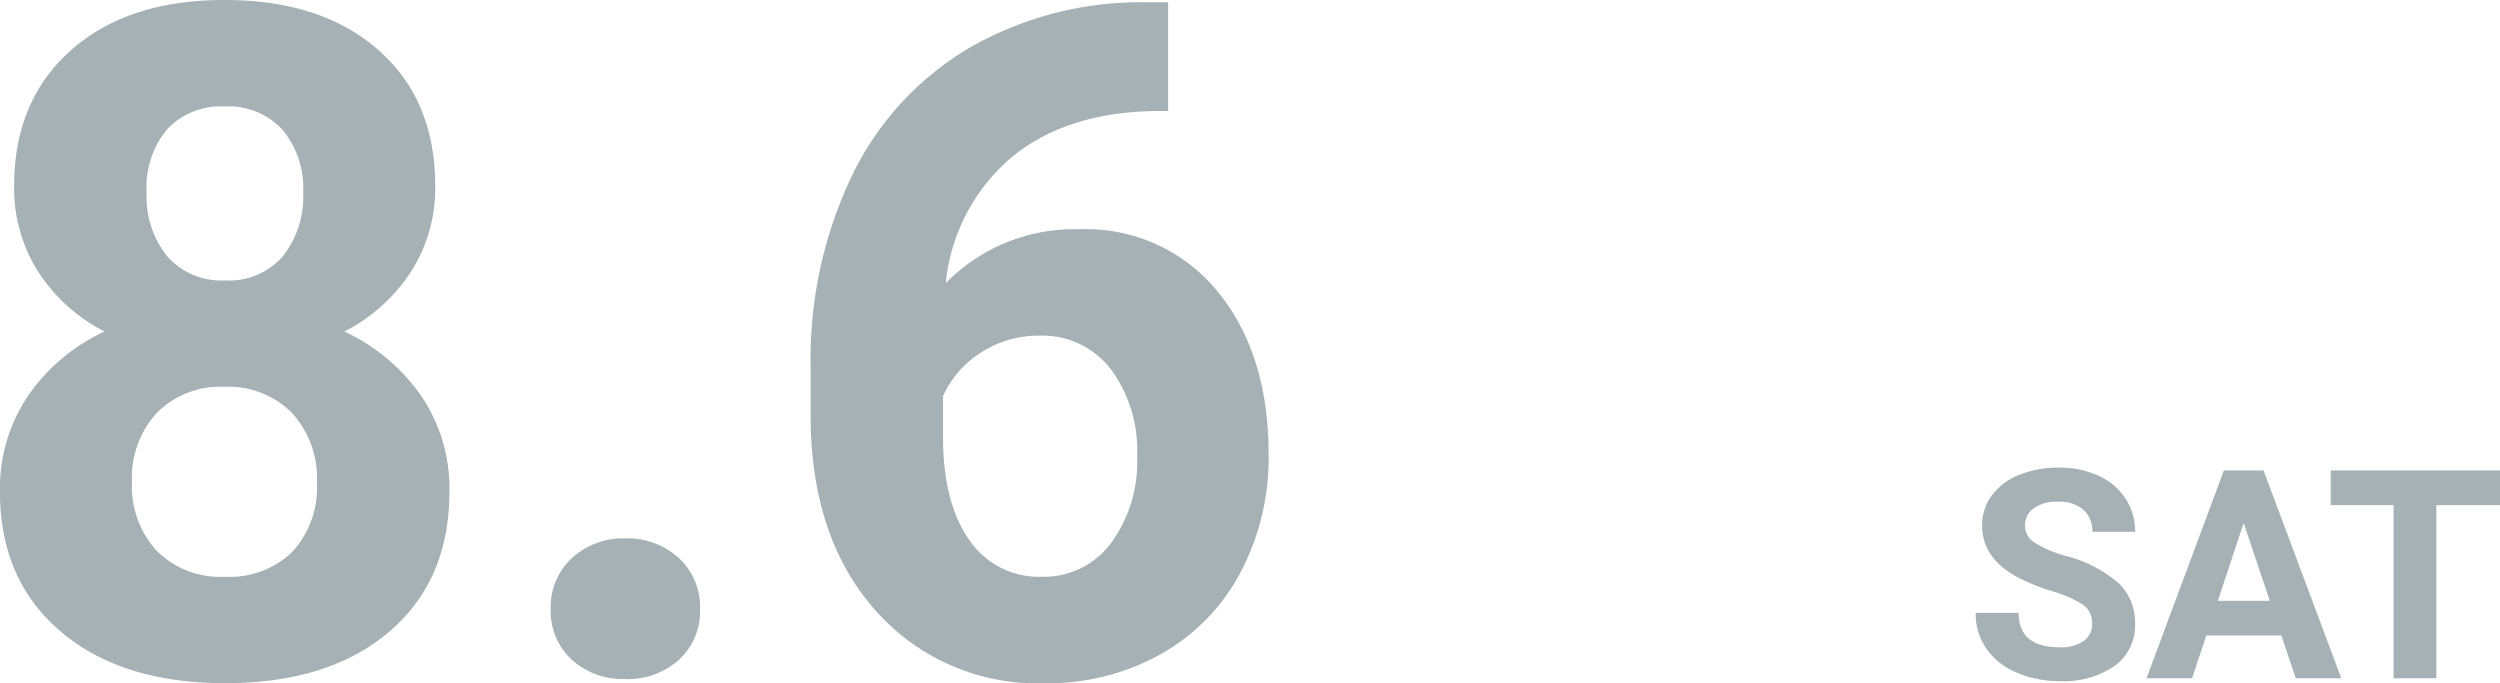 <svg xmlns="http://www.w3.org/2000/svg" width="213.849" height="58.438" viewBox="0 0 213.849 58.438"><g transform="translate(-2083 -1113)"><path d="M10.8-4.663a1.879,1.879,0,0,0-.732-1.593A9.607,9.607,0,0,0,7.434-7.428,18.691,18.691,0,0,1,4.419-8.643q-3.027-1.636-3.027-4.407a4.292,4.292,0,0,1,.812-2.57,5.3,5.3,0,0,1,2.332-1.764,8.776,8.776,0,0,1,3.412-.635,7.988,7.988,0,0,1,3.394.69,5.4,5.4,0,0,1,2.313,1.947,5.1,5.1,0,0,1,.824,2.856H10.815a2.4,2.4,0,0,0-.769-1.9A3.161,3.161,0,0,0,7.886-15.1a3.377,3.377,0,0,0-2.087.568,1.79,1.79,0,0,0-.745,1.5,1.715,1.715,0,0,0,.873,1.453,9.861,9.861,0,0,0,2.57,1.1,11.1,11.1,0,0,1,4.553,2.332,4.643,4.643,0,0,1,1.428,3.467,4.277,4.277,0,0,1-1.746,3.619A7.642,7.642,0,0,1,8.032.244,9.075,9.075,0,0,1,4.3-.507a5.911,5.911,0,0,1-2.57-2.057A5.268,5.268,0,0,1,.842-5.591H4.517q0,2.942,3.516,2.942a3.42,3.42,0,0,0,2.039-.531A1.728,1.728,0,0,0,10.8-4.663Zm16.187,1H20.569L19.348,0H15.454L22.07-17.773h3.394L32.117,0H28.223ZM21.558-6.628H26l-2.234-6.653Zm24.133-8.179H40.247V0H36.584V-14.807H31.213v-2.966H45.691Z" transform="translate(2251.158 1171.018)" fill="#a5b1b4"/><path d="M40.938-41.758a13.229,13.229,0,0,1-2.07,7.344,14.9,14.9,0,0,1-5.7,5.117,16.494,16.494,0,0,1,6.563,5.488,14.078,14.078,0,0,1,2.422,8.223q0,7.578-5.156,11.973T22.969.781Q14.1.781,8.906-3.633t-5.2-11.953a14.169,14.169,0,0,1,2.422-8.242A16.2,16.2,0,0,1,12.656-29.3a14.748,14.748,0,0,1-5.684-5.117,13.322,13.322,0,0,1-2.051-7.344q0-7.266,4.844-11.582T22.93-57.656q8.281,0,13.145,4.277T40.938-41.758ZM30.82-16.406a8.19,8.19,0,0,0-2.148-5.937,7.66,7.66,0,0,0-5.781-2.227,7.646,7.646,0,0,0-5.742,2.207A8.175,8.175,0,0,0,15-16.406a8.169,8.169,0,0,0,2.109,5.859A7.683,7.683,0,0,0,22.969-8.32a7.666,7.666,0,0,0,5.762-2.148A8.155,8.155,0,0,0,30.82-16.406Zm-1.172-24.8a7.813,7.813,0,0,0-1.758-5.332,6.237,6.237,0,0,0-4.961-2.012A6.282,6.282,0,0,0,18.008-46.6a7.767,7.767,0,0,0-1.758,5.391,8.163,8.163,0,0,0,1.758,5.469,6.151,6.151,0,0,0,4.961,2.07,6.093,6.093,0,0,0,4.941-2.07A8.223,8.223,0,0,0,29.648-41.211ZM50.82-5.547a5.683,5.683,0,0,1,1.816-4.375,6.445,6.445,0,0,1,4.551-1.68,6.5,6.5,0,0,1,4.59,1.68,5.683,5.683,0,0,1,1.816,4.375A5.606,5.606,0,0,1,61.8-1.23,6.525,6.525,0,0,1,57.188.43a6.472,6.472,0,0,1-4.57-1.66A5.606,5.606,0,0,1,50.82-5.547Zm52.813-51.914v9.3h-1.094q-7.656.117-12.324,3.984a16.188,16.188,0,0,0-5.605,10.742,15.376,15.376,0,0,1,11.445-4.609,14.487,14.487,0,0,1,11.8,5.313q4.375,5.312,4.375,13.984a20.948,20.948,0,0,1-2.4,10.039,17.229,17.229,0,0,1-6.8,6.992,19.746,19.746,0,0,1-9.941,2.5,18.443,18.443,0,0,1-14.512-6.25q-5.527-6.25-5.527-16.68v-4.062a36.51,36.51,0,0,1,3.5-16.348A25.635,25.635,0,0,1,86.582-53.535a29.418,29.418,0,0,1,15.176-3.926ZM92.617-28.945a9.02,9.02,0,0,0-4.961,1.423,8.574,8.574,0,0,0-3.281,3.763v3.431q0,5.654,2.227,8.831a7.2,7.2,0,0,0,6.25,3.177,7.116,7.116,0,0,0,5.879-2.866,11.687,11.687,0,0,0,2.246-7.427A11.665,11.665,0,0,0,98.711-26.1,7.384,7.384,0,0,0,92.617-28.945Z" transform="translate(2079.289 1170.656)" fill="#a5b1b4"/></g></svg>